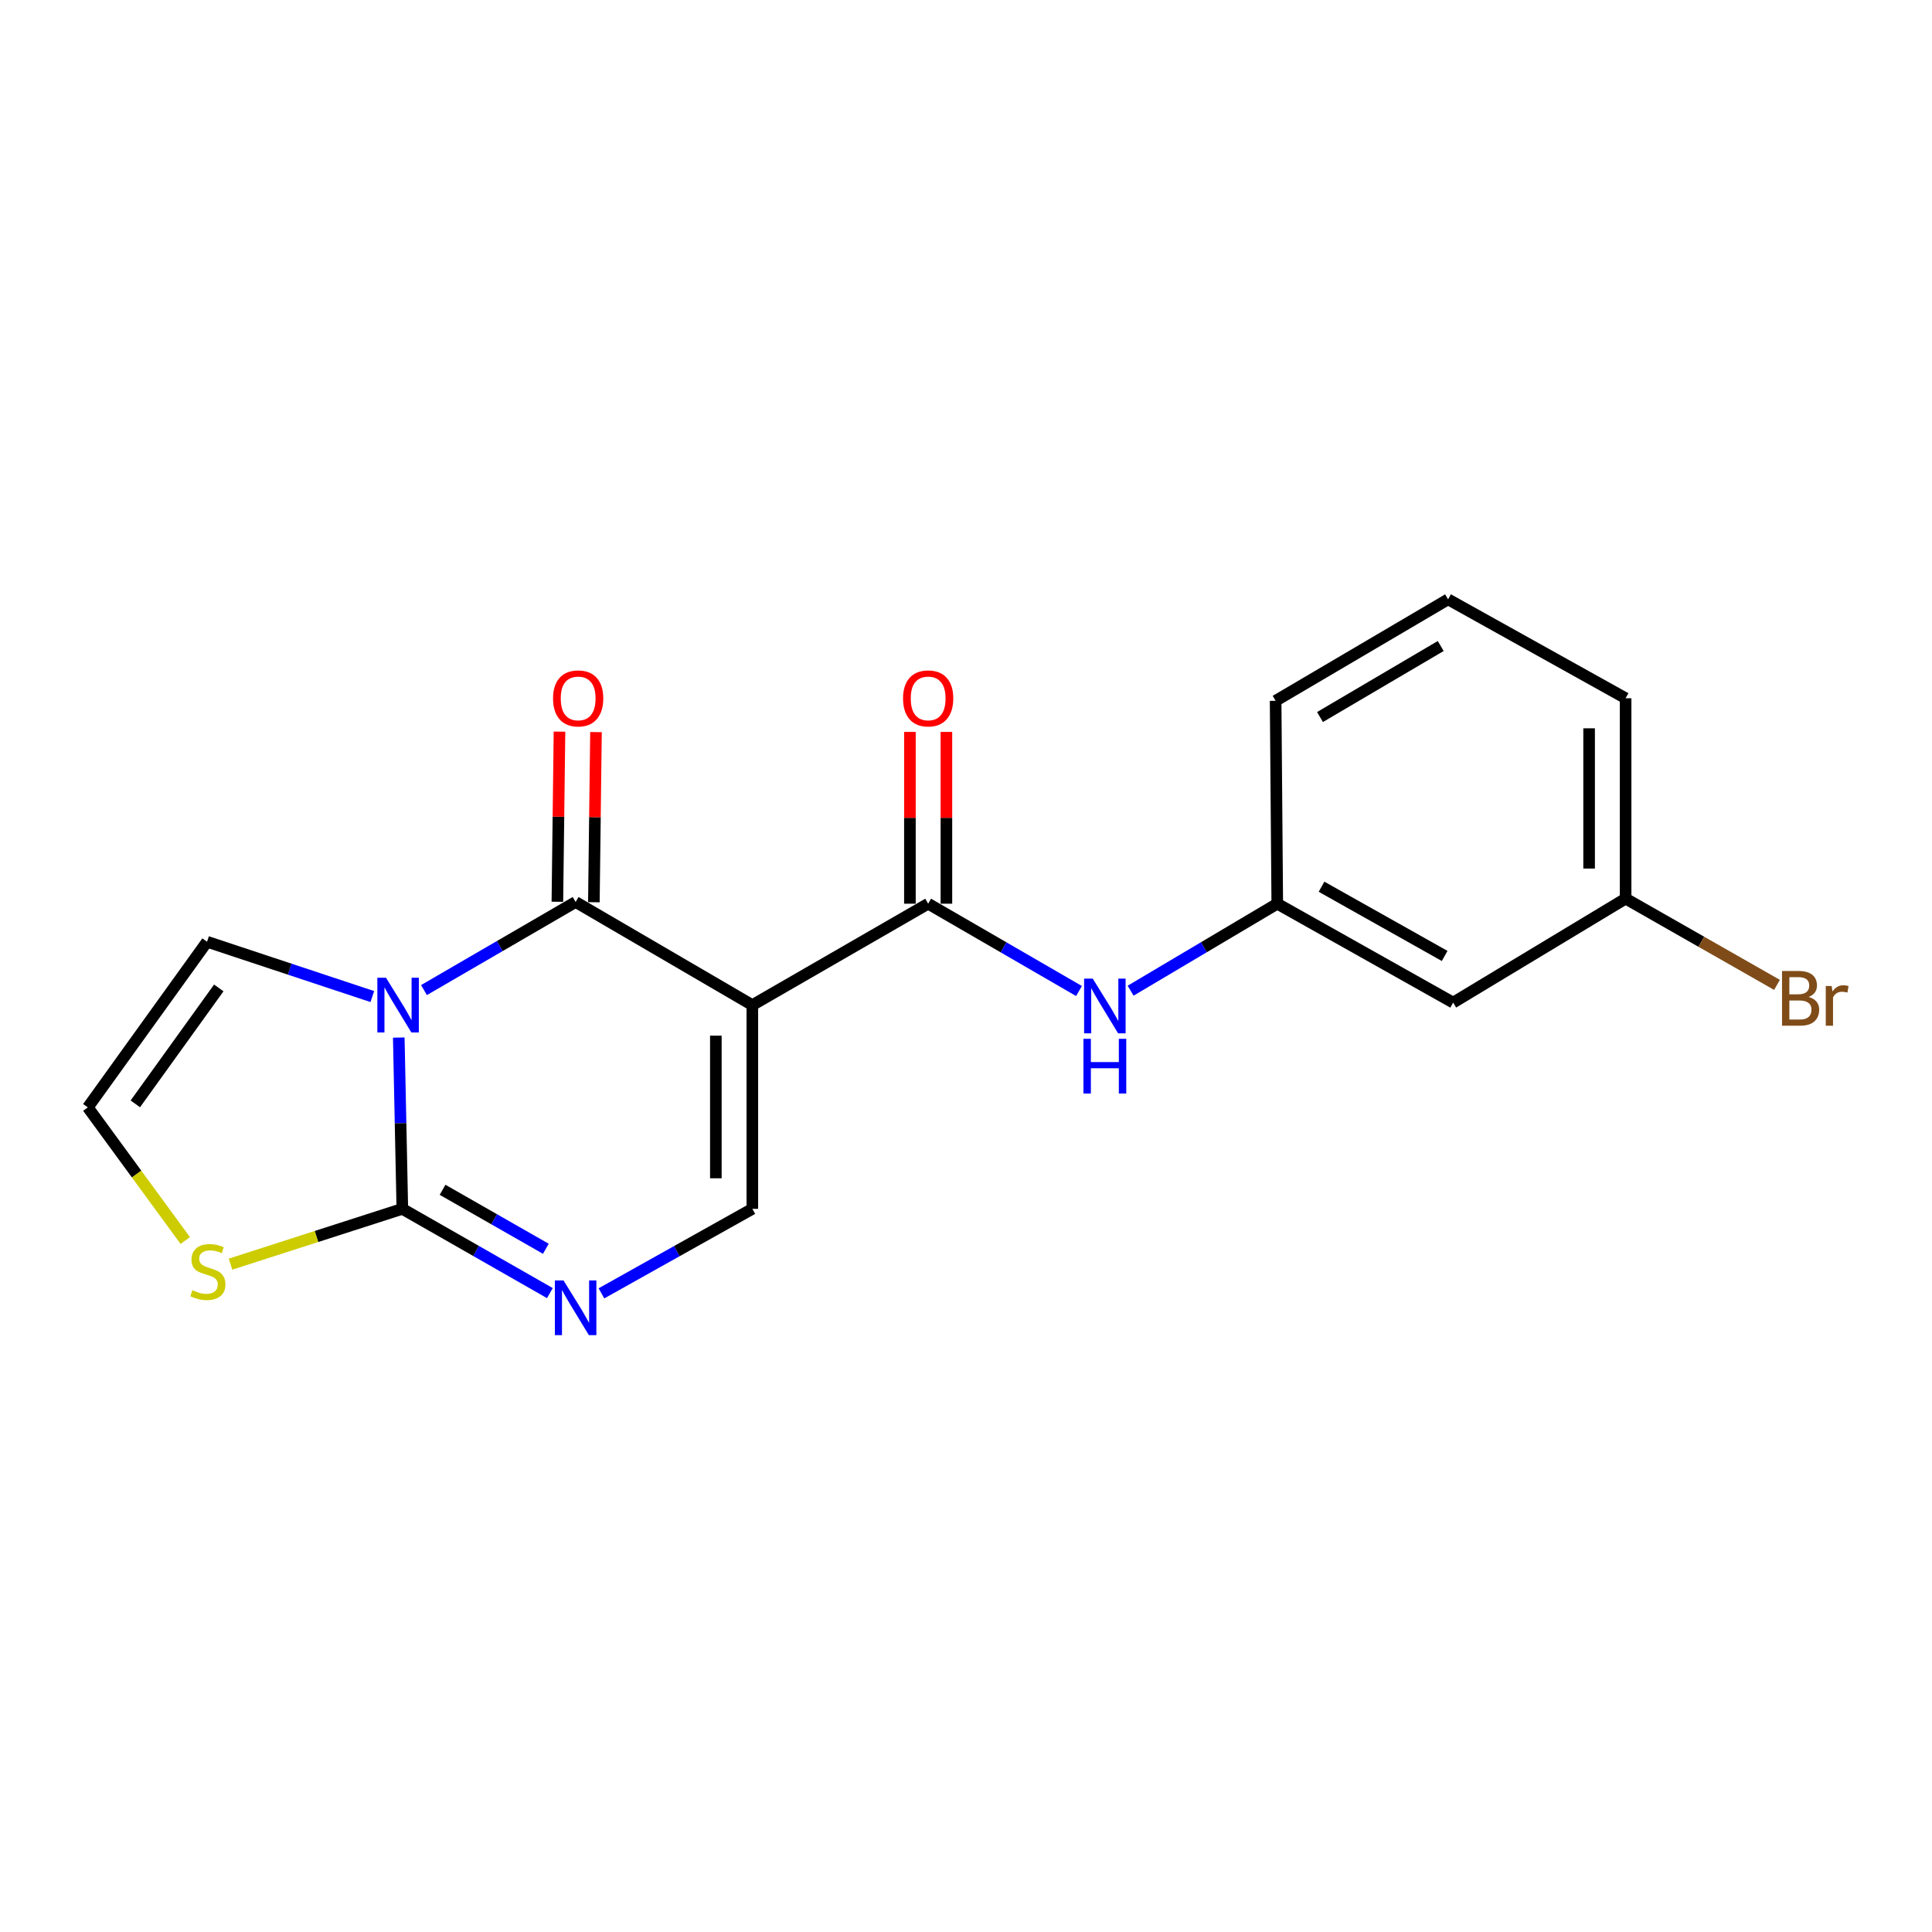 <?xml version='1.0' encoding='iso-8859-1'?>
<svg version='1.1' baseProfile='full'
              xmlns='http://www.w3.org/2000/svg'
                      xmlns:rdkit='http://www.rdkit.org/xml'
                      xmlns:xlink='http://www.w3.org/1999/xlink'
                  xml:space='preserve'
width='1000px' height='1000px' viewBox='0 0 1000 1000'>
<!-- END OF HEADER -->
<rect style='opacity:1.0;fill:#FFFFFF;stroke:none' width='1000' height='1000' x='0' y='0'> </rect>
<path class='bond-1' d='M 219.453,512.462 L 258.698,489.666' style='fill:none;fill-rule:evenodd;stroke:#0000FF;stroke-width:6px;stroke-linecap:butt;stroke-linejoin:miter;stroke-opacity:1' />
<path class='bond-1' d='M 258.698,489.666 L 297.942,466.871' style='fill:none;fill-rule:evenodd;stroke:#000000;stroke-width:6px;stroke-linecap:butt;stroke-linejoin:miter;stroke-opacity:1' />
<path class='bond-2' d='M 206.405,537.04 L 207.327,581.37' style='fill:none;fill-rule:evenodd;stroke:#0000FF;stroke-width:6px;stroke-linecap:butt;stroke-linejoin:miter;stroke-opacity:1' />
<path class='bond-2' d='M 207.327,581.37 L 208.249,625.699' style='fill:none;fill-rule:evenodd;stroke:#000000;stroke-width:6px;stroke-linecap:butt;stroke-linejoin:miter;stroke-opacity:1' />
<path class='bond-8' d='M 192.712,515.818 L 149.941,501.634' style='fill:none;fill-rule:evenodd;stroke:#0000FF;stroke-width:6px;stroke-linecap:butt;stroke-linejoin:miter;stroke-opacity:1' />
<path class='bond-8' d='M 149.941,501.634 L 107.17,487.449' style='fill:none;fill-rule:evenodd;stroke:#000000;stroke-width:6px;stroke-linecap:butt;stroke-linejoin:miter;stroke-opacity:1' />
<path class='bond-0' d='M 389.409,520.243 L 297.942,466.871' style='fill:none;fill-rule:evenodd;stroke:#000000;stroke-width:6px;stroke-linecap:butt;stroke-linejoin:miter;stroke-opacity:1' />
<path class='bond-4' d='M 389.409,520.243 L 480.414,467.752' style='fill:none;fill-rule:evenodd;stroke:#000000;stroke-width:6px;stroke-linecap:butt;stroke-linejoin:miter;stroke-opacity:1' />
<path class='bond-20' d='M 389.409,520.243 L 389.409,625.699' style='fill:none;fill-rule:evenodd;stroke:#000000;stroke-width:6px;stroke-linecap:butt;stroke-linejoin:miter;stroke-opacity:1' />
<path class='bond-20' d='M 370.52,536.062 L 370.52,609.88' style='fill:none;fill-rule:evenodd;stroke:#000000;stroke-width:6px;stroke-linecap:butt;stroke-linejoin:miter;stroke-opacity:1' />
<path class='bond-10' d='M 307.386,466.988 L 307.934,422.959' style='fill:none;fill-rule:evenodd;stroke:#000000;stroke-width:6px;stroke-linecap:butt;stroke-linejoin:miter;stroke-opacity:1' />
<path class='bond-10' d='M 307.934,422.959 L 308.482,378.929' style='fill:none;fill-rule:evenodd;stroke:#FF0000;stroke-width:6px;stroke-linecap:butt;stroke-linejoin:miter;stroke-opacity:1' />
<path class='bond-10' d='M 288.498,466.753 L 289.046,422.724' style='fill:none;fill-rule:evenodd;stroke:#000000;stroke-width:6px;stroke-linecap:butt;stroke-linejoin:miter;stroke-opacity:1' />
<path class='bond-10' d='M 289.046,422.724 L 289.594,378.695' style='fill:none;fill-rule:evenodd;stroke:#FF0000;stroke-width:6px;stroke-linecap:butt;stroke-linejoin:miter;stroke-opacity:1' />
<path class='bond-3' d='M 208.249,625.699 L 246.435,647.505' style='fill:none;fill-rule:evenodd;stroke:#000000;stroke-width:6px;stroke-linecap:butt;stroke-linejoin:miter;stroke-opacity:1' />
<path class='bond-3' d='M 246.435,647.505 L 284.62,669.312' style='fill:none;fill-rule:evenodd;stroke:#0000FF;stroke-width:6px;stroke-linecap:butt;stroke-linejoin:miter;stroke-opacity:1' />
<path class='bond-3' d='M 229.072,615.838 L 255.802,631.102' style='fill:none;fill-rule:evenodd;stroke:#000000;stroke-width:6px;stroke-linecap:butt;stroke-linejoin:miter;stroke-opacity:1' />
<path class='bond-3' d='M 255.802,631.102 L 282.532,646.367' style='fill:none;fill-rule:evenodd;stroke:#0000FF;stroke-width:6px;stroke-linecap:butt;stroke-linejoin:miter;stroke-opacity:1' />
<path class='bond-7' d='M 208.249,625.699 L 163.787,640.01' style='fill:none;fill-rule:evenodd;stroke:#000000;stroke-width:6px;stroke-linecap:butt;stroke-linejoin:miter;stroke-opacity:1' />
<path class='bond-7' d='M 163.787,640.01 L 119.324,654.321' style='fill:none;fill-rule:evenodd;stroke:#CCCC00;stroke-width:6px;stroke-linecap:butt;stroke-linejoin:miter;stroke-opacity:1' />
<path class='bond-5' d='M 311.303,669.438 L 350.356,647.568' style='fill:none;fill-rule:evenodd;stroke:#0000FF;stroke-width:6px;stroke-linecap:butt;stroke-linejoin:miter;stroke-opacity:1' />
<path class='bond-5' d='M 350.356,647.568 L 389.409,625.699' style='fill:none;fill-rule:evenodd;stroke:#000000;stroke-width:6px;stroke-linecap:butt;stroke-linejoin:miter;stroke-opacity:1' />
<path class='bond-6' d='M 480.414,467.752 L 519.451,490.35' style='fill:none;fill-rule:evenodd;stroke:#000000;stroke-width:6px;stroke-linecap:butt;stroke-linejoin:miter;stroke-opacity:1' />
<path class='bond-6' d='M 519.451,490.35 L 558.488,512.948' style='fill:none;fill-rule:evenodd;stroke:#0000FF;stroke-width:6px;stroke-linecap:butt;stroke-linejoin:miter;stroke-opacity:1' />
<path class='bond-11' d='M 489.858,467.752 L 489.858,423.293' style='fill:none;fill-rule:evenodd;stroke:#000000;stroke-width:6px;stroke-linecap:butt;stroke-linejoin:miter;stroke-opacity:1' />
<path class='bond-11' d='M 489.858,423.293 L 489.858,378.834' style='fill:none;fill-rule:evenodd;stroke:#FF0000;stroke-width:6px;stroke-linecap:butt;stroke-linejoin:miter;stroke-opacity:1' />
<path class='bond-11' d='M 470.969,467.752 L 470.969,423.293' style='fill:none;fill-rule:evenodd;stroke:#000000;stroke-width:6px;stroke-linecap:butt;stroke-linejoin:miter;stroke-opacity:1' />
<path class='bond-11' d='M 470.969,423.293 L 470.969,378.834' style='fill:none;fill-rule:evenodd;stroke:#FF0000;stroke-width:6px;stroke-linecap:butt;stroke-linejoin:miter;stroke-opacity:1' />
<path class='bond-12' d='M 585.204,512.784 L 623.158,490.268' style='fill:none;fill-rule:evenodd;stroke:#0000FF;stroke-width:6px;stroke-linecap:butt;stroke-linejoin:miter;stroke-opacity:1' />
<path class='bond-12' d='M 623.158,490.268 L 661.111,467.752' style='fill:none;fill-rule:evenodd;stroke:#000000;stroke-width:6px;stroke-linecap:butt;stroke-linejoin:miter;stroke-opacity:1' />
<path class='bond-19' d='M 95.89,642.094 L 70.672,607.64' style='fill:none;fill-rule:evenodd;stroke:#CCCC00;stroke-width:6px;stroke-linecap:butt;stroke-linejoin:miter;stroke-opacity:1' />
<path class='bond-19' d='M 70.672,607.64 L 45.455,573.186' style='fill:none;fill-rule:evenodd;stroke:#000000;stroke-width:6px;stroke-linecap:butt;stroke-linejoin:miter;stroke-opacity:1' />
<path class='bond-9' d='M 107.17,487.449 L 45.455,573.186' style='fill:none;fill-rule:evenodd;stroke:#000000;stroke-width:6px;stroke-linecap:butt;stroke-linejoin:miter;stroke-opacity:1' />
<path class='bond-9' d='M 113.244,511.345 L 70.043,571.361' style='fill:none;fill-rule:evenodd;stroke:#000000;stroke-width:6px;stroke-linecap:butt;stroke-linejoin:miter;stroke-opacity:1' />
<path class='bond-13' d='M 661.111,467.752 L 752.148,518.942' style='fill:none;fill-rule:evenodd;stroke:#000000;stroke-width:6px;stroke-linecap:butt;stroke-linejoin:miter;stroke-opacity:1' />
<path class='bond-13' d='M 684.025,458.966 L 747.75,494.799' style='fill:none;fill-rule:evenodd;stroke:#000000;stroke-width:6px;stroke-linecap:butt;stroke-linejoin:miter;stroke-opacity:1' />
<path class='bond-17' d='M 661.111,467.752 L 660.261,362.738' style='fill:none;fill-rule:evenodd;stroke:#000000;stroke-width:6px;stroke-linecap:butt;stroke-linejoin:miter;stroke-opacity:1' />
<path class='bond-14' d='M 752.148,518.942 L 841.41,465.118' style='fill:none;fill-rule:evenodd;stroke:#000000;stroke-width:6px;stroke-linecap:butt;stroke-linejoin:miter;stroke-opacity:1' />
<path class='bond-15' d='M 841.41,465.118 L 880.59,487.445' style='fill:none;fill-rule:evenodd;stroke:#000000;stroke-width:6px;stroke-linecap:butt;stroke-linejoin:miter;stroke-opacity:1' />
<path class='bond-15' d='M 880.59,487.445 L 919.769,509.771' style='fill:none;fill-rule:evenodd;stroke:#7F4C19;stroke-width:6px;stroke-linecap:butt;stroke-linejoin:miter;stroke-opacity:1' />
<path class='bond-21' d='M 841.41,465.118 L 841.41,361.415' style='fill:none;fill-rule:evenodd;stroke:#000000;stroke-width:6px;stroke-linecap:butt;stroke-linejoin:miter;stroke-opacity:1' />
<path class='bond-21' d='M 822.521,449.563 L 822.521,376.971' style='fill:none;fill-rule:evenodd;stroke:#000000;stroke-width:6px;stroke-linecap:butt;stroke-linejoin:miter;stroke-opacity:1' />
<path class='bond-16' d='M 749.524,310.215 L 660.261,362.738' style='fill:none;fill-rule:evenodd;stroke:#000000;stroke-width:6px;stroke-linecap:butt;stroke-linejoin:miter;stroke-opacity:1' />
<path class='bond-16' d='M 745.714,334.373 L 683.23,371.139' style='fill:none;fill-rule:evenodd;stroke:#000000;stroke-width:6px;stroke-linecap:butt;stroke-linejoin:miter;stroke-opacity:1' />
<path class='bond-18' d='M 749.524,310.215 L 841.41,361.415' style='fill:none;fill-rule:evenodd;stroke:#000000;stroke-width:6px;stroke-linecap:butt;stroke-linejoin:miter;stroke-opacity:1' />
<path  class='atom-0' d='M 199.796 506.083
L 209.076 521.083
Q 209.996 522.563, 211.476 525.243
Q 212.956 527.923, 213.036 528.083
L 213.036 506.083
L 216.796 506.083
L 216.796 534.403
L 212.916 534.403
L 202.956 518.003
Q 201.796 516.083, 200.556 513.883
Q 199.356 511.683, 198.996 511.003
L 198.996 534.403
L 195.316 534.403
L 195.316 506.083
L 199.796 506.083
' fill='#0000FF'/>
<path  class='atom-4' d='M 291.682 662.76
L 300.962 677.76
Q 301.882 679.24, 303.362 681.92
Q 304.842 684.6, 304.922 684.76
L 304.922 662.76
L 308.682 662.76
L 308.682 691.08
L 304.802 691.08
L 294.842 674.68
Q 293.682 672.76, 292.442 670.56
Q 291.242 668.36, 290.882 667.68
L 290.882 691.08
L 287.202 691.08
L 287.202 662.76
L 291.682 662.76
' fill='#0000FF'/>
<path  class='atom-7' d='M 565.61 506.535
L 574.89 521.535
Q 575.81 523.015, 577.29 525.695
Q 578.77 528.375, 578.85 528.535
L 578.85 506.535
L 582.61 506.535
L 582.61 534.855
L 578.73 534.855
L 568.77 518.455
Q 567.61 516.535, 566.37 514.335
Q 565.17 512.135, 564.81 511.455
L 564.81 534.855
L 561.13 534.855
L 561.13 506.535
L 565.61 506.535
' fill='#0000FF'/>
<path  class='atom-7' d='M 560.79 537.687
L 564.63 537.687
L 564.63 549.727
L 579.11 549.727
L 579.11 537.687
L 582.95 537.687
L 582.95 566.007
L 579.11 566.007
L 579.11 552.927
L 564.63 552.927
L 564.63 566.007
L 560.79 566.007
L 560.79 537.687
' fill='#0000FF'/>
<path  class='atom-8' d='M 99.601 667.814
Q 99.921 667.934, 101.241 668.494
Q 102.561 669.054, 104.001 669.414
Q 105.481 669.734, 106.921 669.734
Q 109.601 669.734, 111.161 668.454
Q 112.721 667.134, 112.721 664.854
Q 112.721 663.294, 111.921 662.334
Q 111.161 661.374, 109.961 660.854
Q 108.761 660.334, 106.761 659.734
Q 104.241 658.974, 102.721 658.254
Q 101.241 657.534, 100.161 656.014
Q 99.121 654.494, 99.121 651.934
Q 99.121 648.374, 101.521 646.174
Q 103.961 643.974, 108.761 643.974
Q 112.041 643.974, 115.761 645.534
L 114.841 648.614
Q 111.441 647.214, 108.881 647.214
Q 106.121 647.214, 104.601 648.374
Q 103.081 649.494, 103.121 651.454
Q 103.121 652.974, 103.881 653.894
Q 104.681 654.814, 105.801 655.334
Q 106.961 655.854, 108.881 656.454
Q 111.441 657.254, 112.961 658.054
Q 114.481 658.854, 115.561 660.494
Q 116.681 662.094, 116.681 664.854
Q 116.681 668.774, 114.041 670.894
Q 111.441 672.974, 107.081 672.974
Q 104.561 672.974, 102.641 672.414
Q 100.761 671.894, 98.521 670.974
L 99.601 667.814
' fill='#CCCC00'/>
<path  class='atom-11' d='M 286.254 361.495
Q 286.254 354.695, 289.614 350.895
Q 292.974 347.095, 299.254 347.095
Q 305.534 347.095, 308.894 350.895
Q 312.254 354.695, 312.254 361.495
Q 312.254 368.375, 308.854 372.295
Q 305.454 376.175, 299.254 376.175
Q 293.014 376.175, 289.614 372.295
Q 286.254 368.415, 286.254 361.495
M 299.254 372.975
Q 303.574 372.975, 305.894 370.095
Q 308.254 367.175, 308.254 361.495
Q 308.254 355.935, 305.894 353.135
Q 303.574 350.295, 299.254 350.295
Q 294.934 350.295, 292.574 353.095
Q 290.254 355.895, 290.254 361.495
Q 290.254 367.215, 292.574 370.095
Q 294.934 372.975, 299.254 372.975
' fill='#FF0000'/>
<path  class='atom-12' d='M 467.414 361.495
Q 467.414 354.695, 470.774 350.895
Q 474.134 347.095, 480.414 347.095
Q 486.694 347.095, 490.054 350.895
Q 493.414 354.695, 493.414 361.495
Q 493.414 368.375, 490.014 372.295
Q 486.614 376.175, 480.414 376.175
Q 474.174 376.175, 470.774 372.295
Q 467.414 368.415, 467.414 361.495
M 480.414 372.975
Q 484.734 372.975, 487.054 370.095
Q 489.414 367.175, 489.414 361.495
Q 489.414 355.935, 487.054 353.135
Q 484.734 350.295, 480.414 350.295
Q 476.094 350.295, 473.734 353.095
Q 471.414 355.895, 471.414 361.495
Q 471.414 367.215, 473.734 370.095
Q 476.094 372.975, 480.414 372.975
' fill='#FF0000'/>
<path  class='atom-16' d='M 936.135 516.018
Q 938.855 516.778, 940.215 518.458
Q 941.615 520.098, 941.615 522.538
Q 941.615 526.458, 939.095 528.698
Q 936.615 530.898, 931.895 530.898
L 922.375 530.898
L 922.375 502.578
L 930.735 502.578
Q 935.575 502.578, 938.015 504.538
Q 940.455 506.498, 940.455 510.098
Q 940.455 514.378, 936.135 516.018
M 926.175 505.778
L 926.175 514.658
L 930.735 514.658
Q 933.535 514.658, 934.975 513.538
Q 936.455 512.378, 936.455 510.098
Q 936.455 505.778, 930.735 505.778
L 926.175 505.778
M 931.895 527.698
Q 934.655 527.698, 936.135 526.378
Q 937.615 525.058, 937.615 522.538
Q 937.615 520.218, 935.975 519.058
Q 934.375 517.858, 931.295 517.858
L 926.175 517.858
L 926.175 527.698
L 931.895 527.698
' fill='#7F4C19'/>
<path  class='atom-16' d='M 948.055 510.338
L 948.495 513.178
Q 950.655 509.978, 954.175 509.978
Q 955.295 509.978, 956.815 510.378
L 956.215 513.738
Q 954.495 513.338, 953.535 513.338
Q 951.855 513.338, 950.735 514.018
Q 949.655 514.658, 948.775 516.218
L 948.775 530.898
L 945.015 530.898
L 945.015 510.338
L 948.055 510.338
' fill='#7F4C19'/>
</svg>
